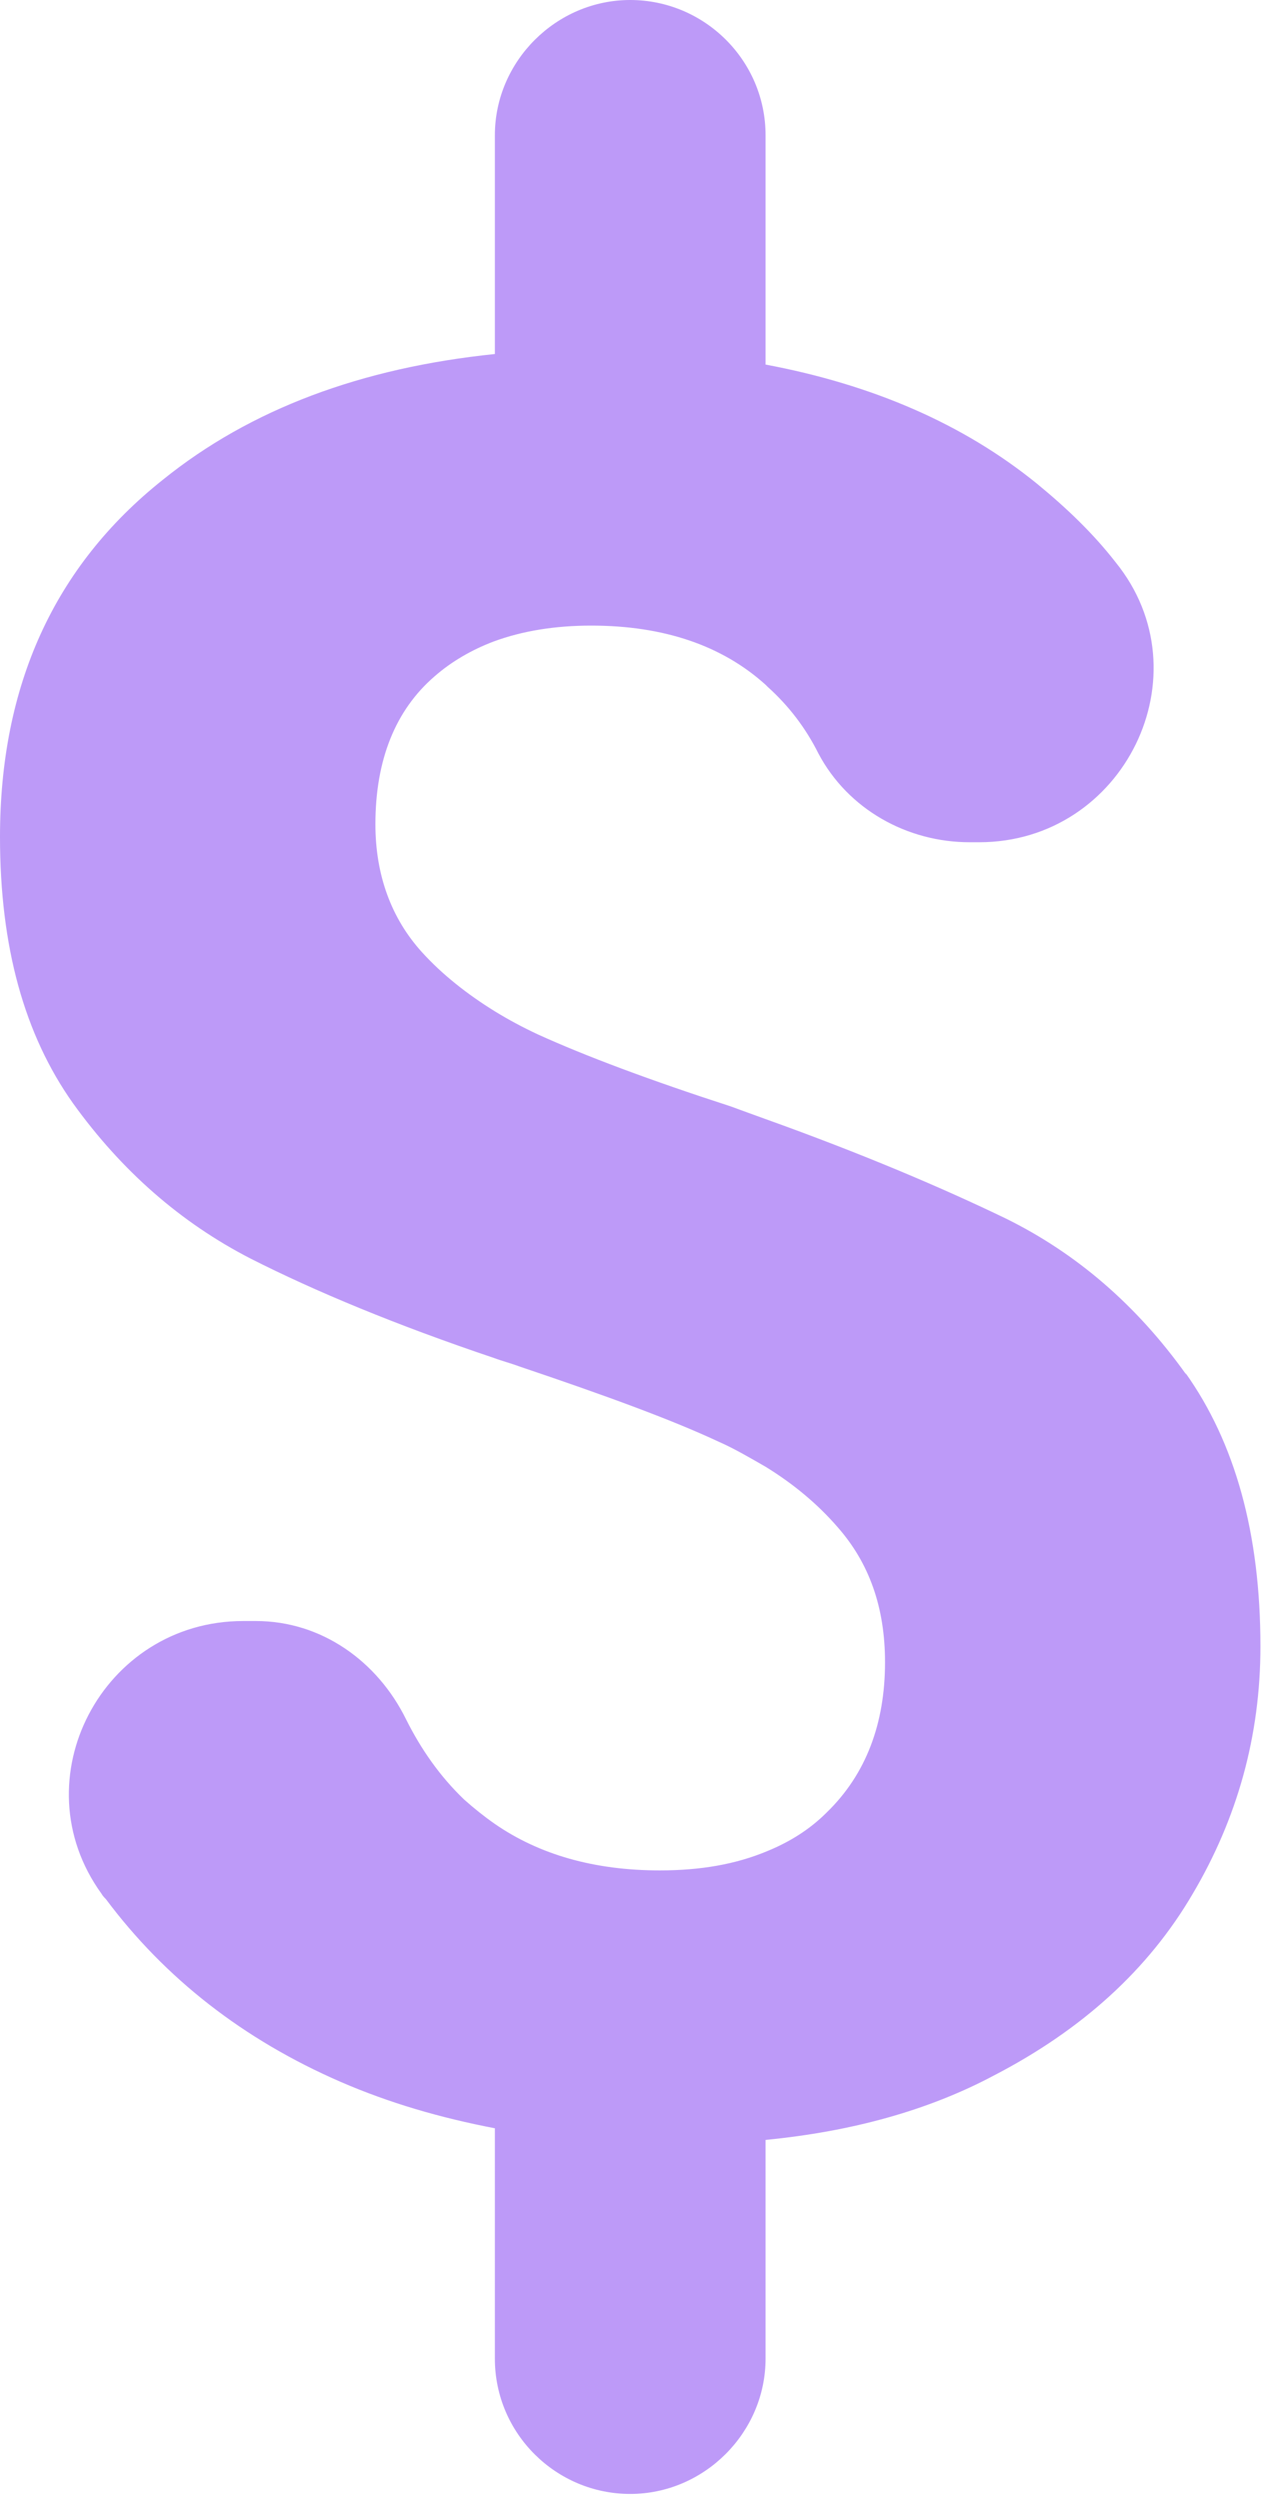 <svg width="21" height="41" viewBox="0 0 21 41" fill="none" xmlns="http://www.w3.org/2000/svg">
<path d="M19.464 22.547C18.649 21.404 17.66 20.554 16.498 19.982C15.457 19.48 14.156 18.925 12.56 18.353C12.369 18.284 12.178 18.215 11.988 18.145C10.652 17.712 9.593 17.314 8.83 16.967C8.57 16.846 8.344 16.724 8.119 16.586C7.668 16.308 7.251 15.979 6.922 15.615C6.419 15.06 6.159 14.35 6.159 13.518C6.159 12.461 6.488 11.646 7.13 11.092C7.408 10.849 7.737 10.658 8.101 10.52C8.57 10.347 9.108 10.26 9.698 10.26C10.895 10.26 11.849 10.589 12.56 11.23C12.56 11.23 12.577 11.248 12.595 11.265C12.942 11.577 13.219 11.941 13.427 12.357C13.913 13.275 14.885 13.813 15.908 13.813H16.064C18.441 13.813 19.794 11.057 18.302 9.22C17.938 8.752 17.504 8.336 17.018 7.937C15.804 6.95 14.312 6.308 12.56 5.979V2.218C12.56 0.988 11.554 0 10.339 0C9.125 0 8.119 1.005 8.119 2.218V5.806C5.933 6.031 4.111 6.707 2.672 7.868C0.885 9.289 0 11.248 0 13.726C0 15.528 0.399 16.967 1.197 18.093C1.995 19.203 2.966 20.052 4.111 20.641C5.17 21.178 6.505 21.733 8.101 22.27C8.24 22.322 8.379 22.357 8.518 22.409C9.906 22.877 10.999 23.275 11.779 23.639C12.057 23.761 12.317 23.916 12.56 24.055C13.011 24.332 13.41 24.662 13.74 25.043C14.26 25.632 14.52 26.36 14.52 27.261C14.52 28.267 14.208 29.098 13.566 29.722C13.289 30 12.959 30.208 12.577 30.363C12.074 30.572 11.502 30.675 10.825 30.675C9.75 30.675 8.847 30.416 8.119 29.913C7.945 29.792 7.772 29.653 7.616 29.514C7.217 29.133 6.904 28.682 6.662 28.197C6.193 27.244 5.274 26.585 4.198 26.585H3.99C1.683 26.585 0.312 29.185 1.665 31.057C1.683 31.091 1.717 31.126 1.735 31.143C2.706 32.443 3.99 33.448 5.586 34.142C6.384 34.488 7.217 34.731 8.119 34.904V38.682C8.119 39.913 9.125 40.901 10.339 40.901C11.554 40.901 12.56 39.895 12.56 38.682V35.095C13.982 34.956 15.232 34.61 16.307 34.038C17.747 33.292 18.84 32.305 19.569 31.057C20.297 29.826 20.679 28.474 20.679 27.001C20.679 25.147 20.262 23.657 19.447 22.513L19.464 22.547Z" fill="#BD9AF8"/>
</svg>
